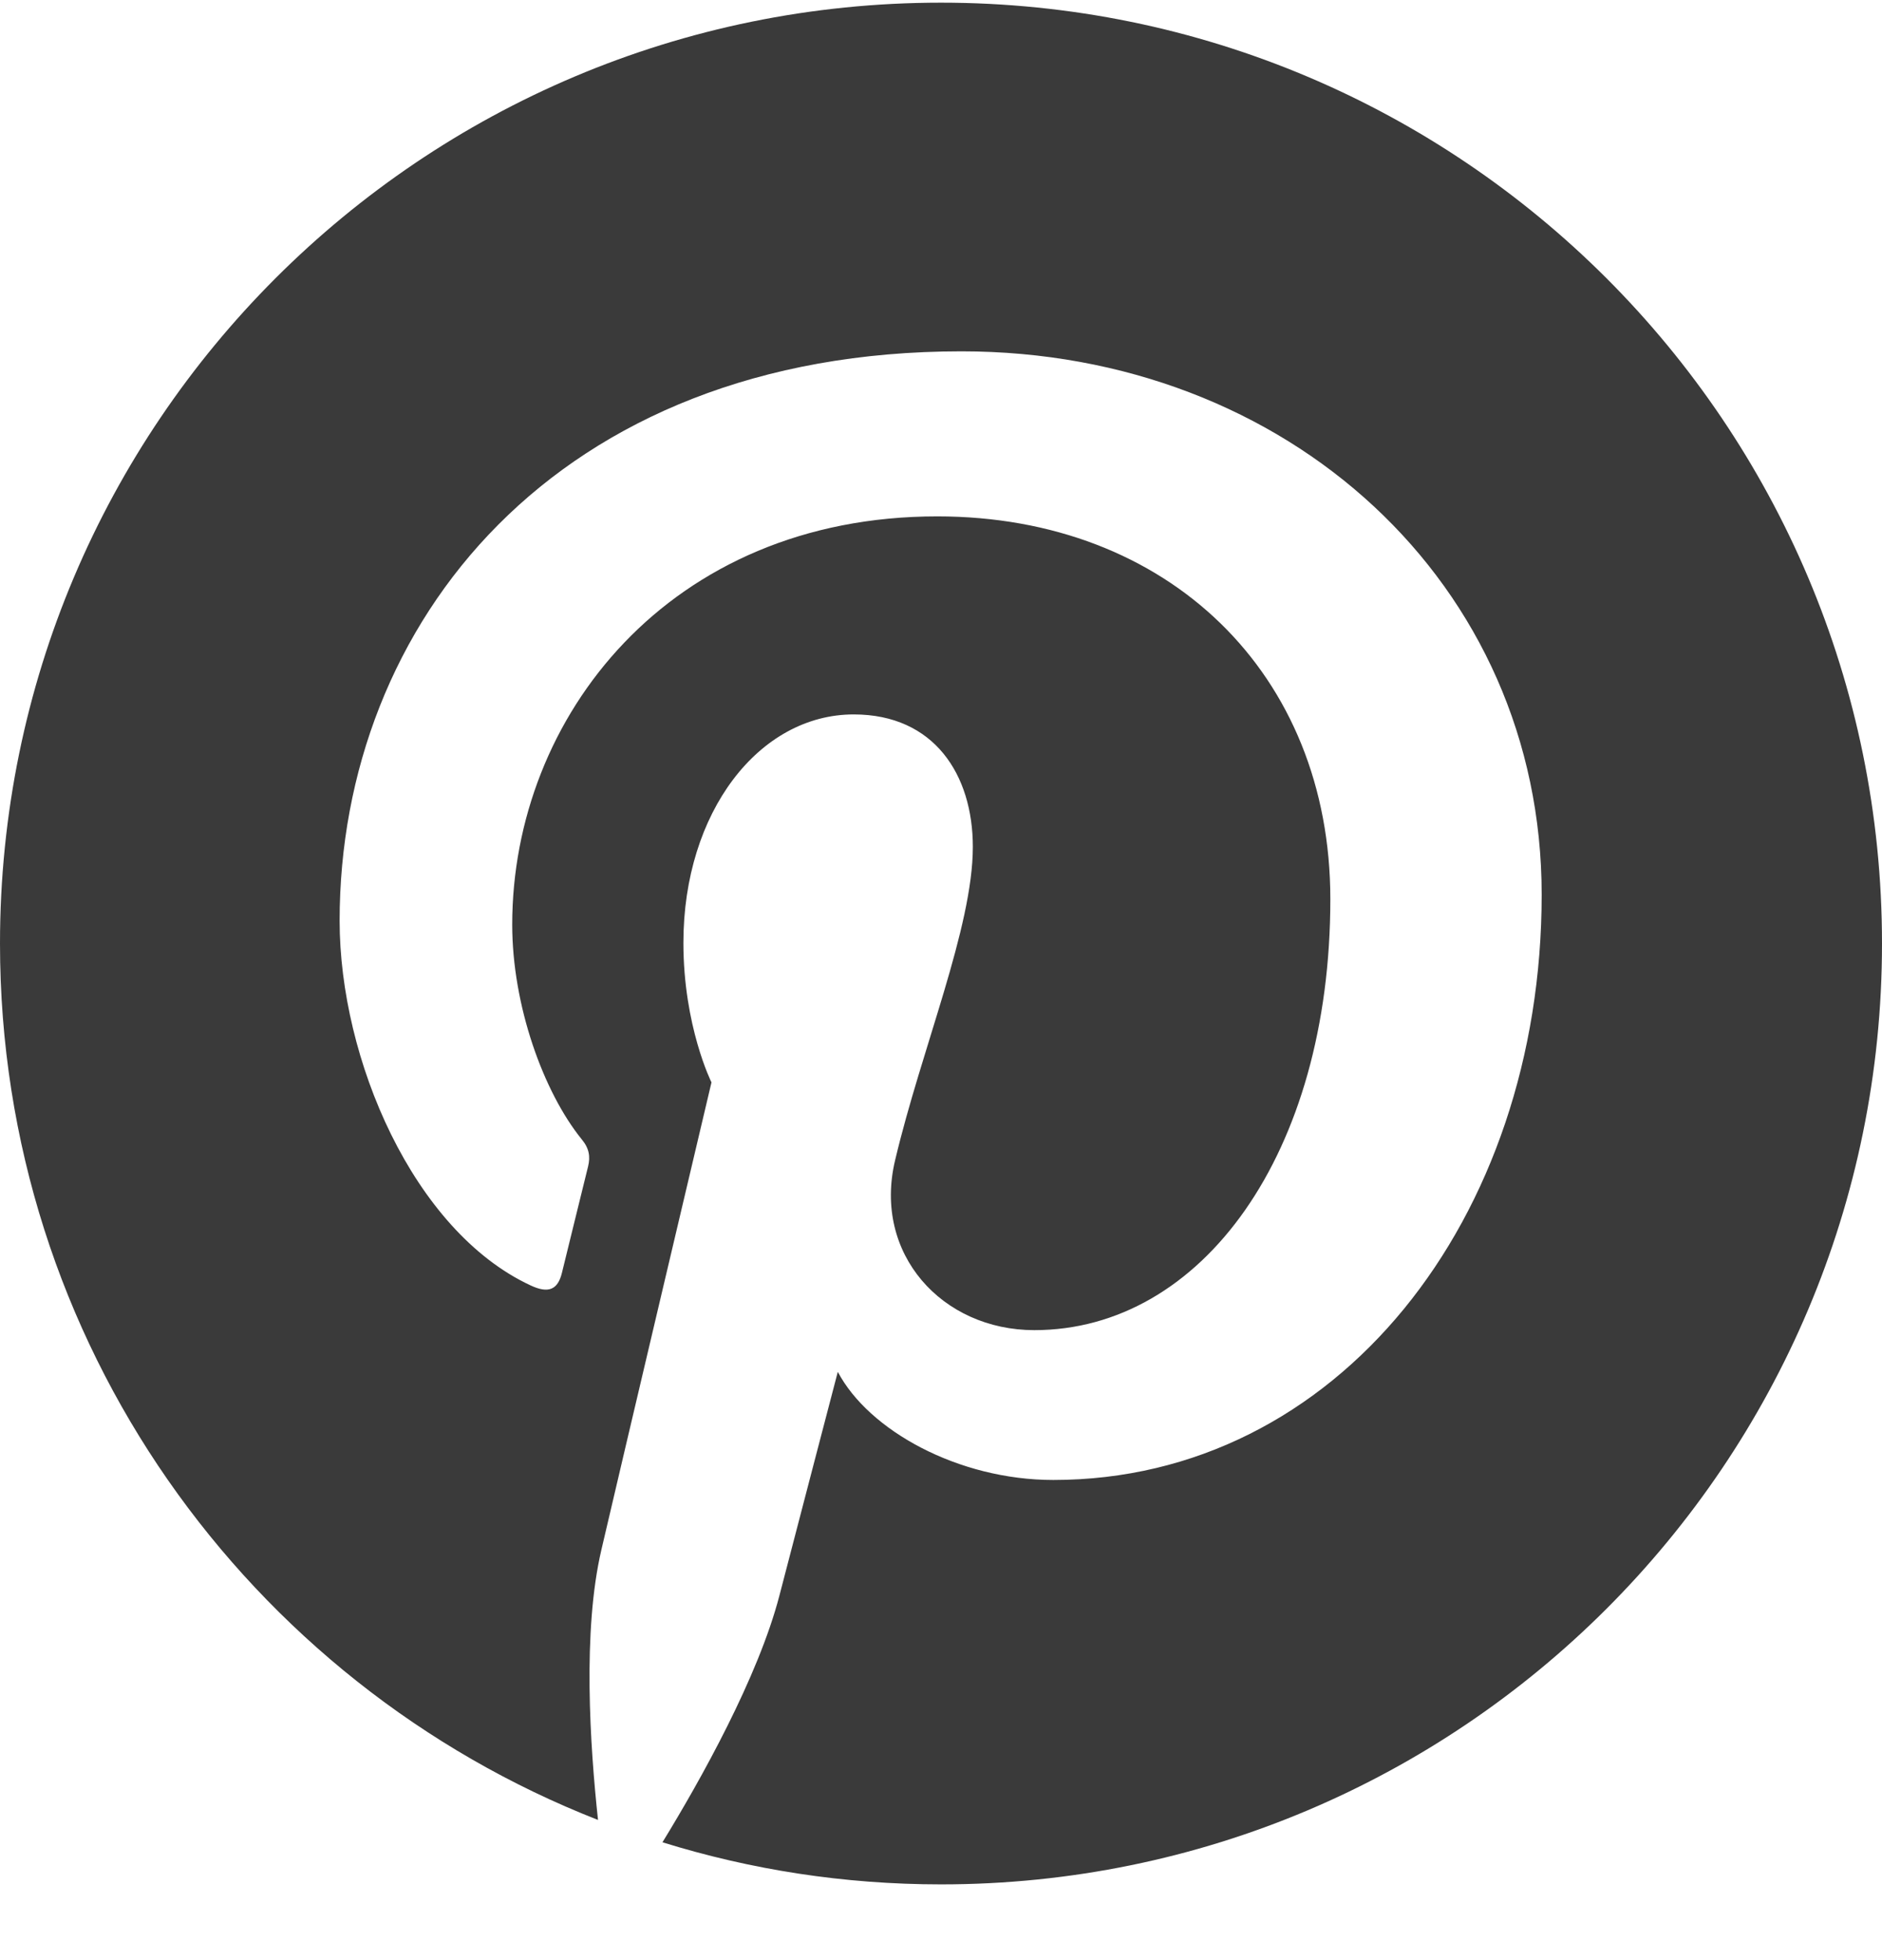<svg width="24" height="25" viewBox="0 0 24 25" fill="none" xmlns="http://www.w3.org/2000/svg">
<path d="M24 12.034C24 18.663 18.629 24.034 12 24.034C10.761 24.034 9.571 23.846 8.448 23.497C8.937 22.699 9.668 21.392 9.939 20.352C10.084 19.791 10.684 17.497 10.684 17.497C11.076 18.242 12.218 18.876 13.432 18.876C17.052 18.876 19.66 15.547 19.66 11.41C19.66 7.447 16.423 4.481 12.261 4.481C7.084 4.481 4.331 7.955 4.331 11.744C4.331 13.505 5.269 15.697 6.765 16.394C6.992 16.501 7.113 16.452 7.166 16.234C7.205 16.07 7.408 15.252 7.5 14.875C7.529 14.754 7.515 14.647 7.418 14.531C6.929 13.926 6.532 12.823 6.532 11.793C6.532 9.146 8.535 6.586 11.952 6.586C14.898 6.586 16.965 8.594 16.965 11.468C16.965 14.715 15.324 16.965 13.19 16.965C12.014 16.965 11.129 15.992 11.415 14.797C11.753 13.37 12.406 11.831 12.406 10.801C12.406 9.881 11.913 9.112 10.887 9.112C9.682 9.112 8.715 10.355 8.715 12.025C8.715 13.089 9.073 13.805 9.073 13.805C9.073 13.805 7.887 18.828 7.669 19.767C7.427 20.802 7.524 22.264 7.626 23.212C3.165 21.465 0 17.12 0 12.034C0 5.405 5.371 0.034 12 0.034C18.629 0.034 24 5.405 24 12.034Z" fill="#3A3A3A"/>
</svg>
